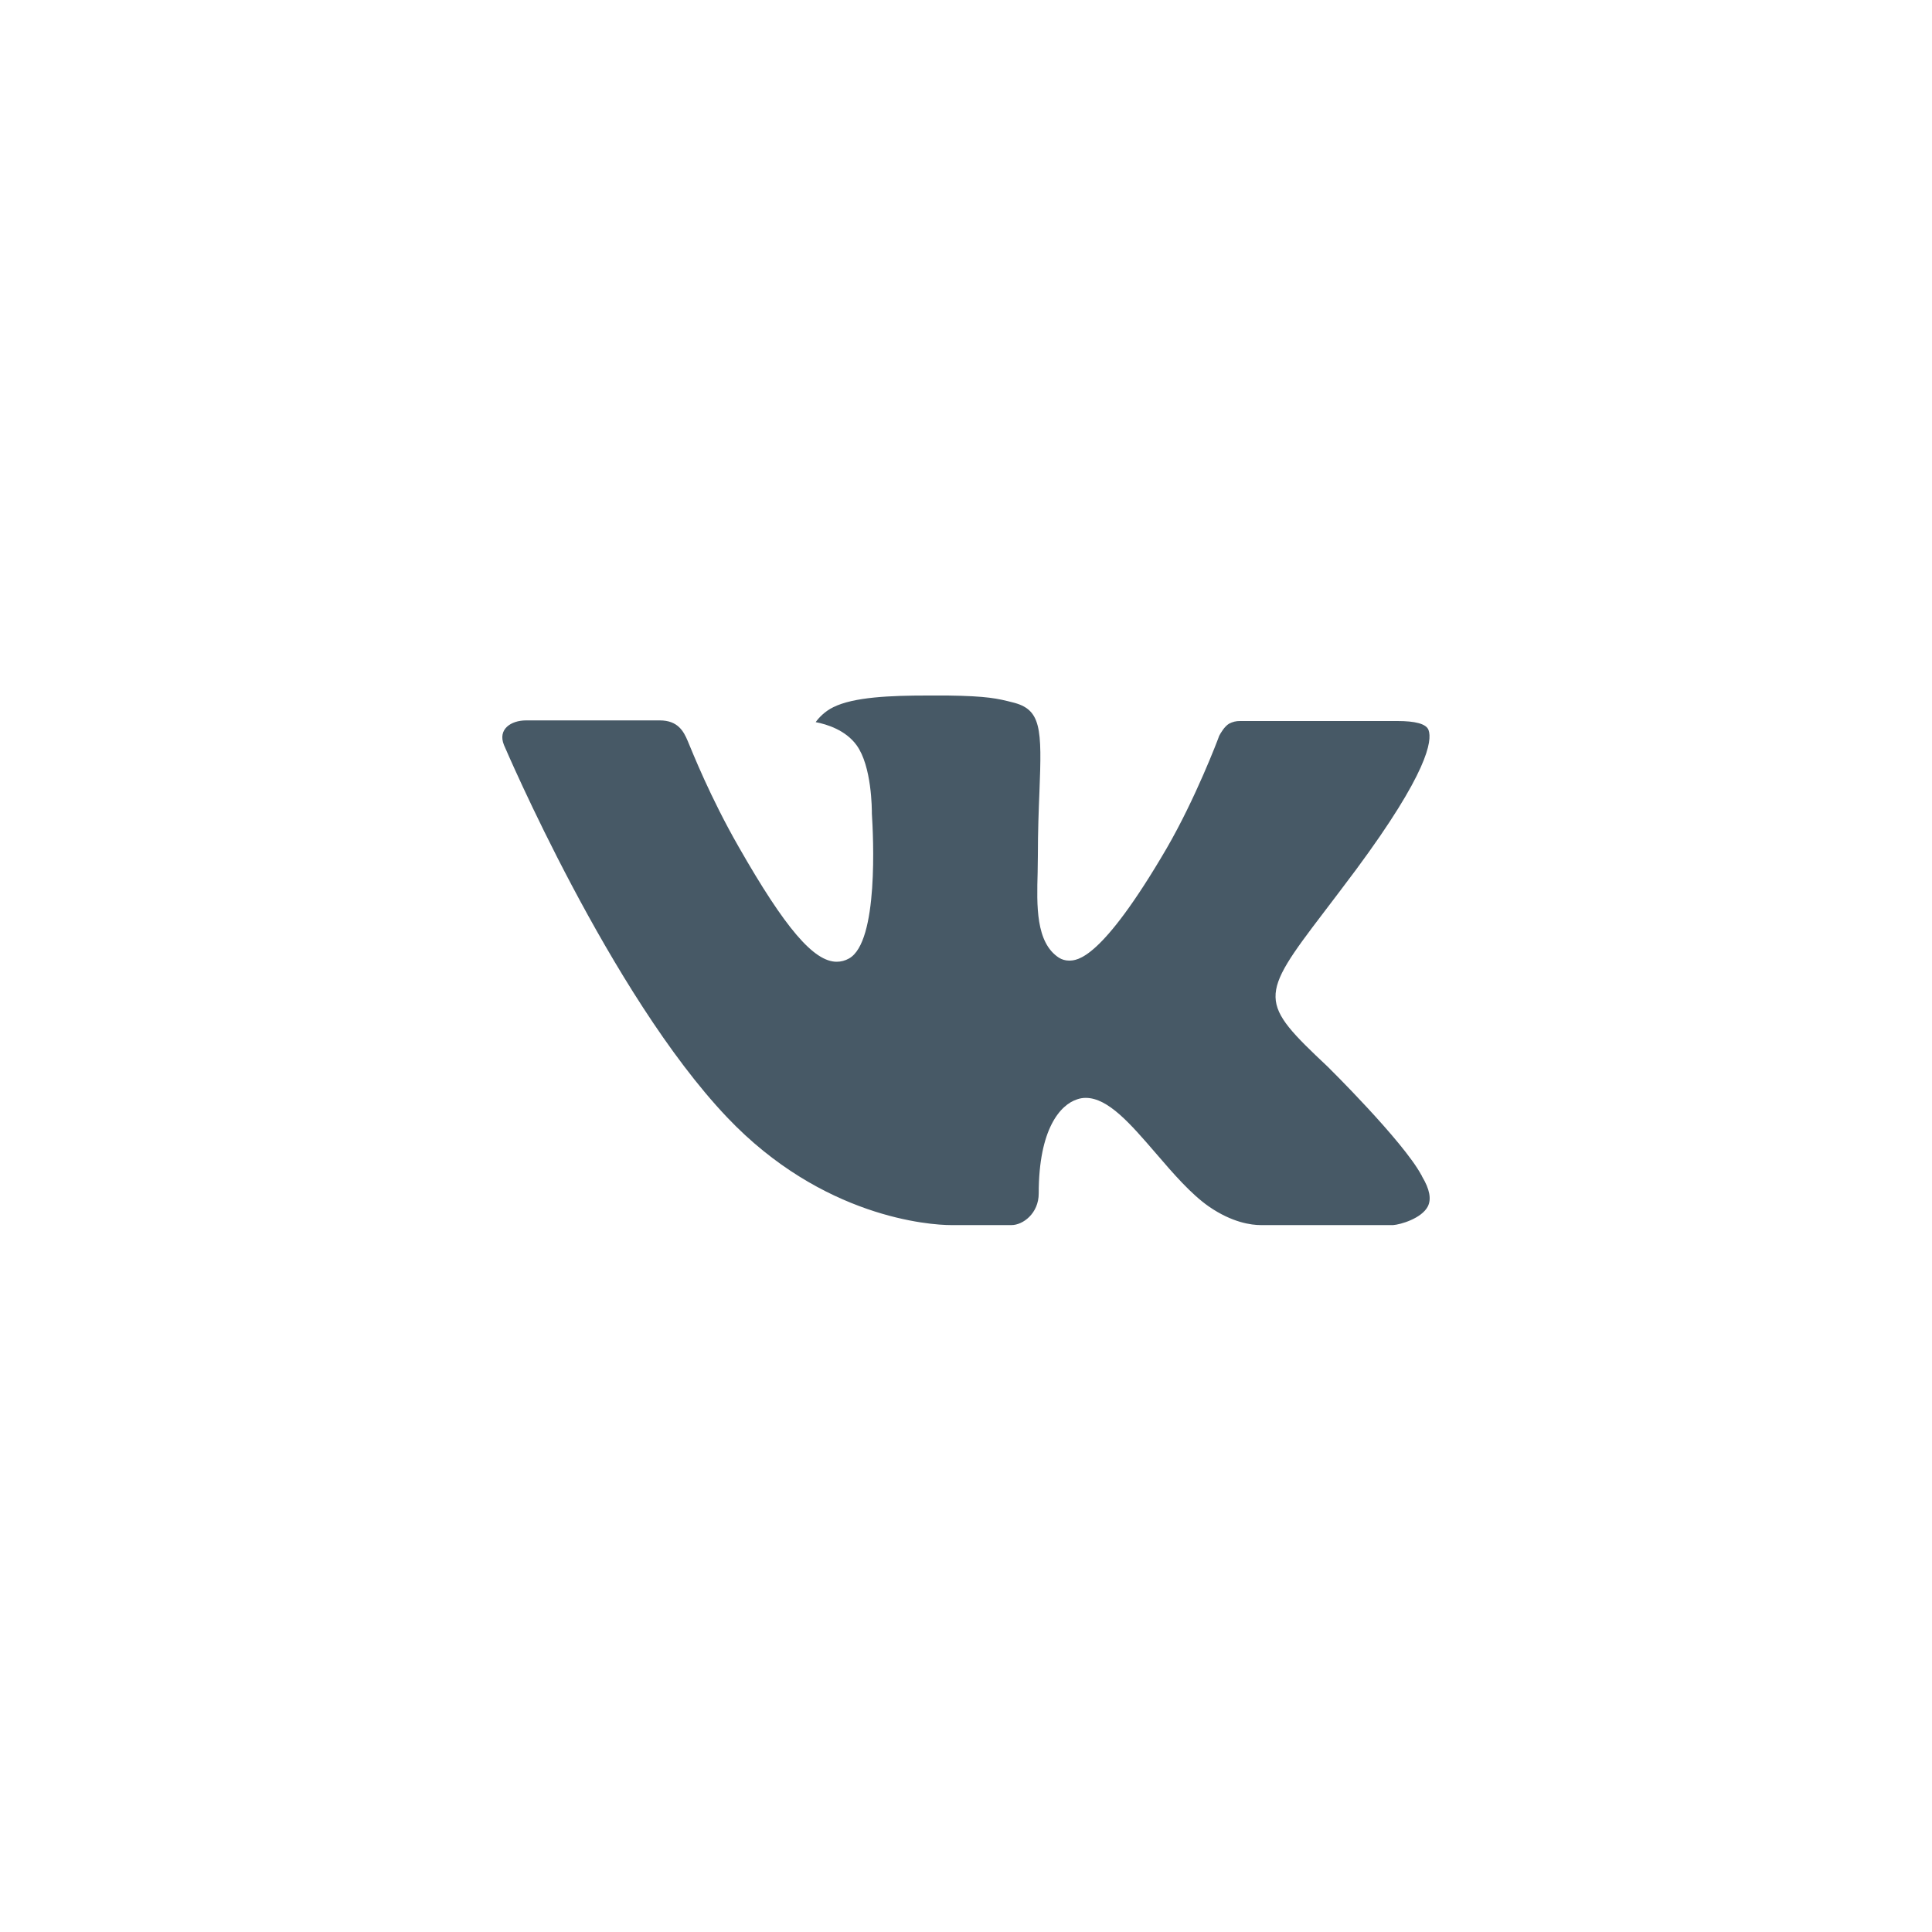 <?xml version="1.0" encoding="UTF-8"?> <svg xmlns="http://www.w3.org/2000/svg" width="50" height="50" viewBox="0 0 50 50" fill="none"> <path fill-rule="evenodd" clip-rule="evenodd" d="M34.362 27.607C34.362 27.607 36.303 29.521 36.783 30.407C36.792 30.419 36.8 30.434 36.804 30.449C37 30.776 37.048 31.032 36.952 31.222C36.79 31.535 36.242 31.692 36.056 31.705H32.626C32.387 31.705 31.89 31.642 31.286 31.225C30.824 30.903 30.364 30.372 29.919 29.853C29.254 29.082 28.679 28.413 28.097 28.413C28.024 28.413 27.951 28.425 27.881 28.449C27.441 28.588 26.882 29.215 26.882 30.885C26.882 31.407 26.469 31.705 26.18 31.705H24.609C24.074 31.705 21.287 31.518 18.817 28.916C15.789 25.73 13.07 19.339 13.043 19.282C12.874 18.869 13.229 18.644 13.613 18.644H17.076C17.541 18.644 17.692 18.924 17.798 19.176C17.92 19.465 18.374 20.62 19.118 21.918C20.323 24.03 21.063 24.89 21.654 24.89C21.766 24.89 21.875 24.861 21.971 24.806C22.744 24.381 22.6 21.625 22.564 21.056C22.564 20.946 22.563 19.826 22.167 19.284C21.884 18.895 21.401 18.744 21.11 18.689C21.188 18.576 21.353 18.404 21.566 18.302C22.095 18.038 23.051 18 24 18H24.527C25.557 18.014 25.823 18.08 26.198 18.175C26.951 18.355 26.966 18.843 26.9 20.504C26.881 20.979 26.86 21.513 26.86 22.142C26.86 22.277 26.854 22.426 26.854 22.579C26.831 23.431 26.801 24.391 27.404 24.785C27.482 24.834 27.572 24.86 27.664 24.86C27.873 24.86 28.498 24.86 30.194 21.953C30.938 20.669 31.514 19.155 31.553 19.042C31.587 18.978 31.688 18.799 31.81 18.728C31.897 18.681 31.995 18.658 32.093 18.66H36.167C36.611 18.66 36.913 18.728 36.971 18.895C37.07 19.167 36.952 19.998 35.092 22.51C34.779 22.929 34.504 23.291 34.263 23.607C32.577 25.817 32.577 25.929 34.362 27.607Z" fill="#475966"></path> </svg> 
